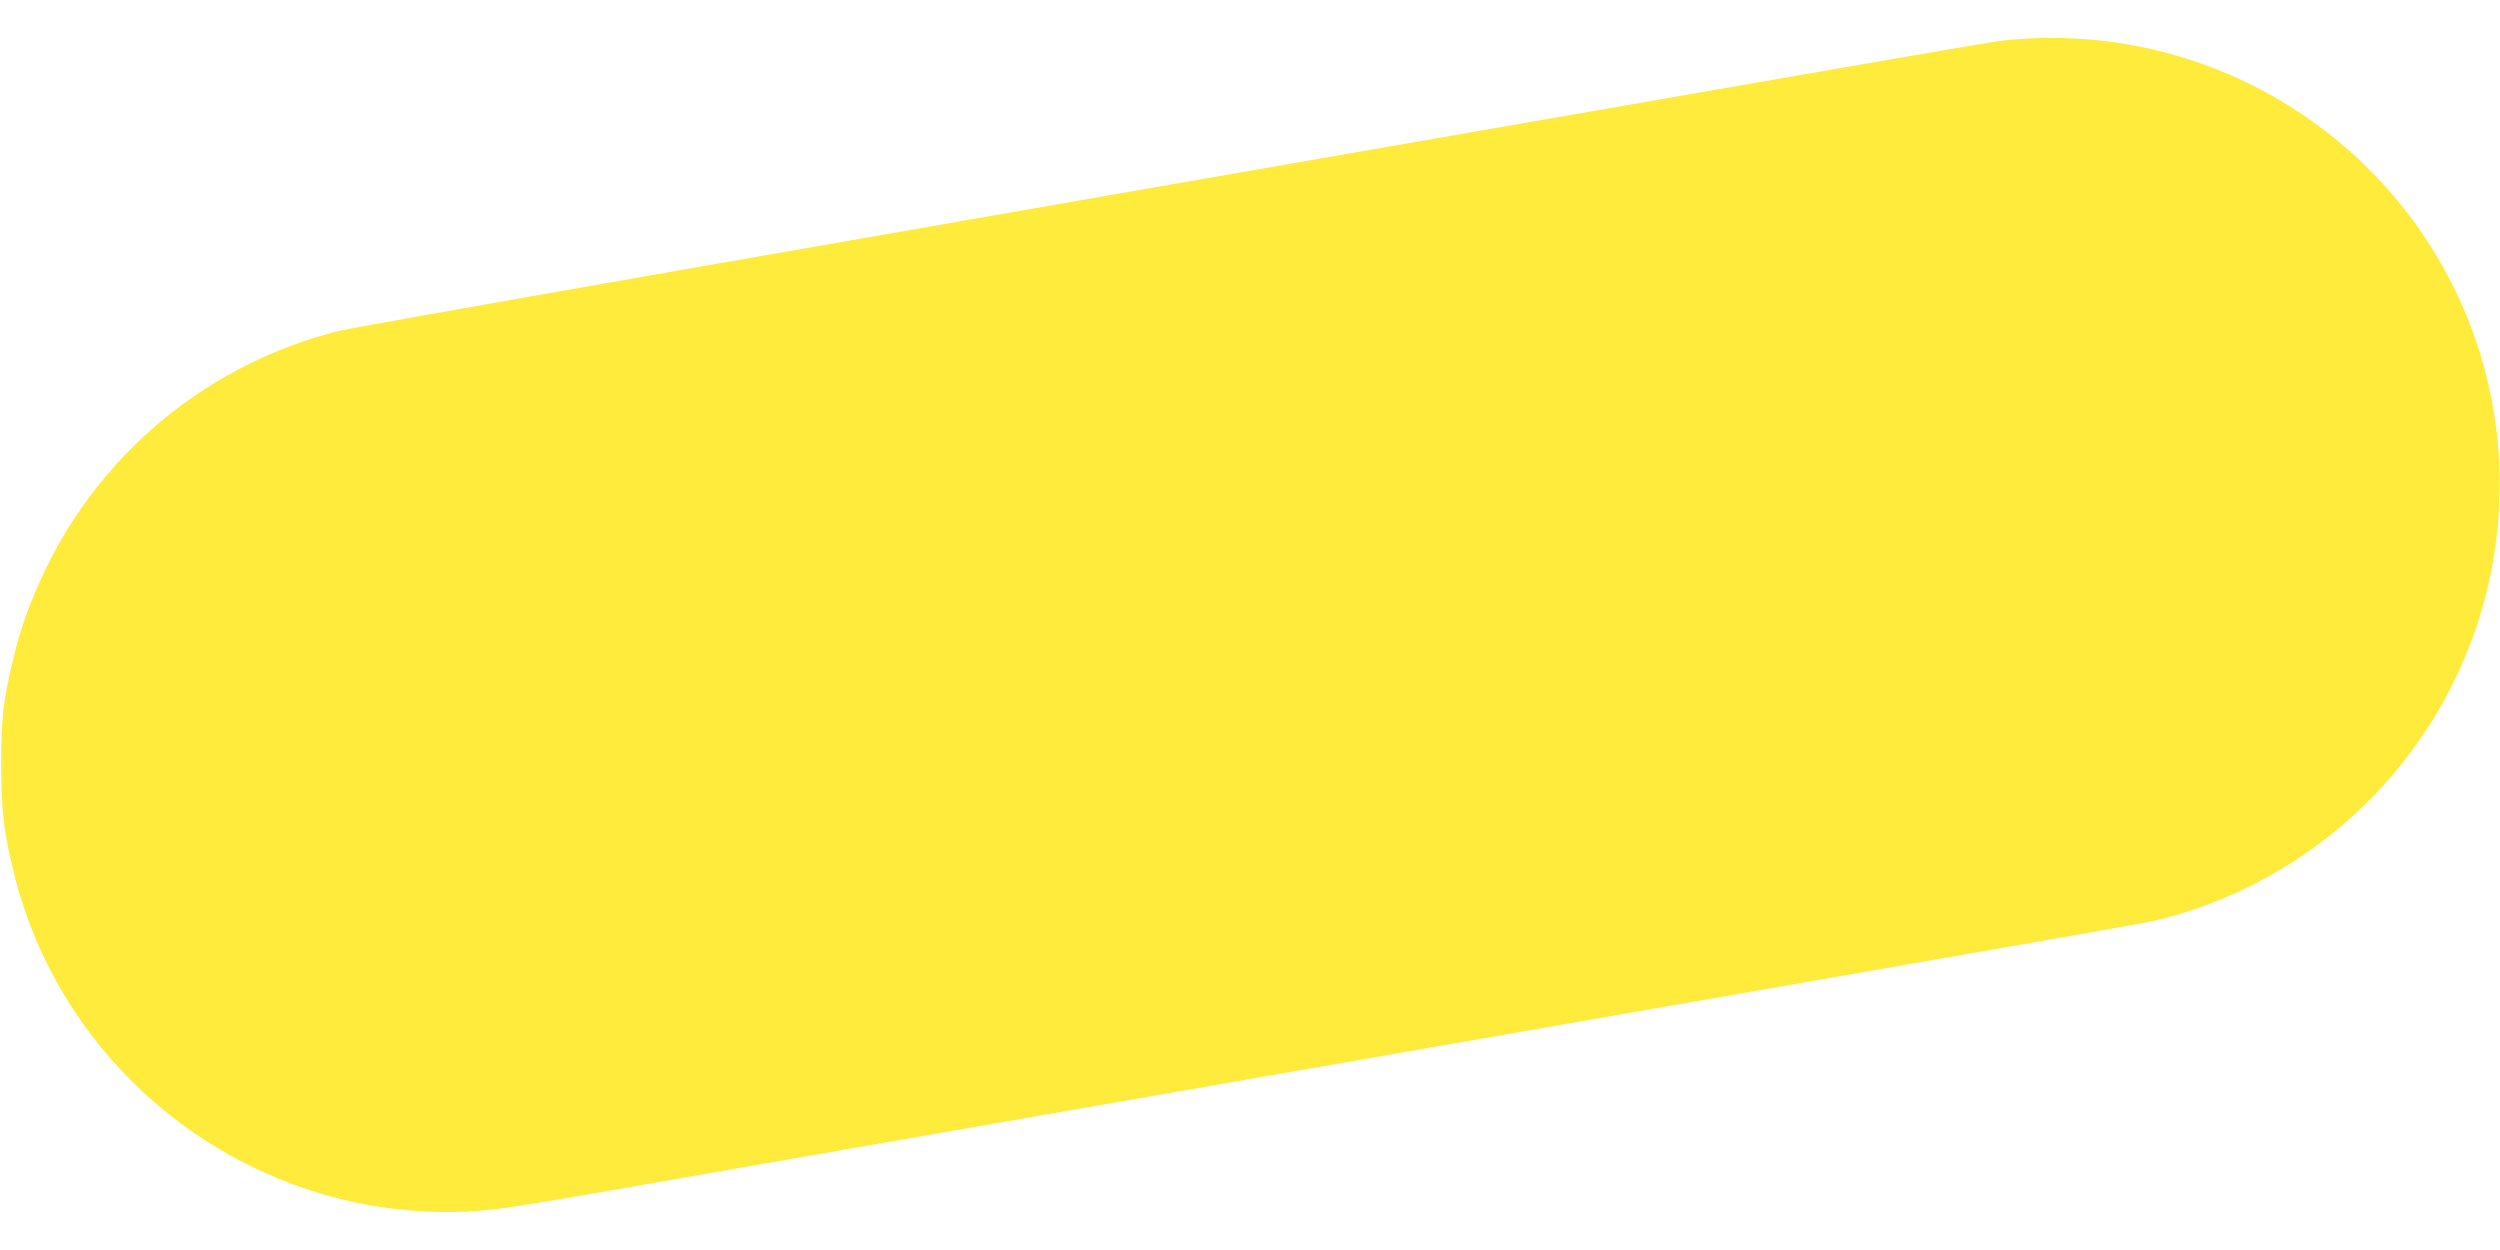 <?xml version="1.0" standalone="no"?>
<!DOCTYPE svg PUBLIC "-//W3C//DTD SVG 20010904//EN"
 "http://www.w3.org/TR/2001/REC-SVG-20010904/DTD/svg10.dtd">
<svg version="1.0" xmlns="http://www.w3.org/2000/svg"
 width="1280pt" height="640pt" viewBox="0 0 1280 640"
 preserveAspectRatio="xMidYMid meet">
<g transform="translate(0,640) scale(0.1,-0.1)"
fill="#ffeb3b" stroke="none">
<path d="M10360 6201 c-136 -9 -27 8 -1240 -202 -5300 -921 -7305 -1273 -7388
-1294 -657 -166 -1203 -610 -1497 -1216 -82 -171 -128 -298 -170 -474 -49
-204 -60 -304 -59 -535 0 -231 15 -351 69 -565 220 -871 941 -1535 1835 -1689
164 -28 368 -39 525 -26 161 12 169 13 1435 235 1043 182 2547 444 5190 904
1042 181 1918 335 1945 341 420 93 813 310 1119 616 702 701 875 1771 430
2651 -413 818 -1279 1313 -2194 1254z"/>
</g>
</svg>

